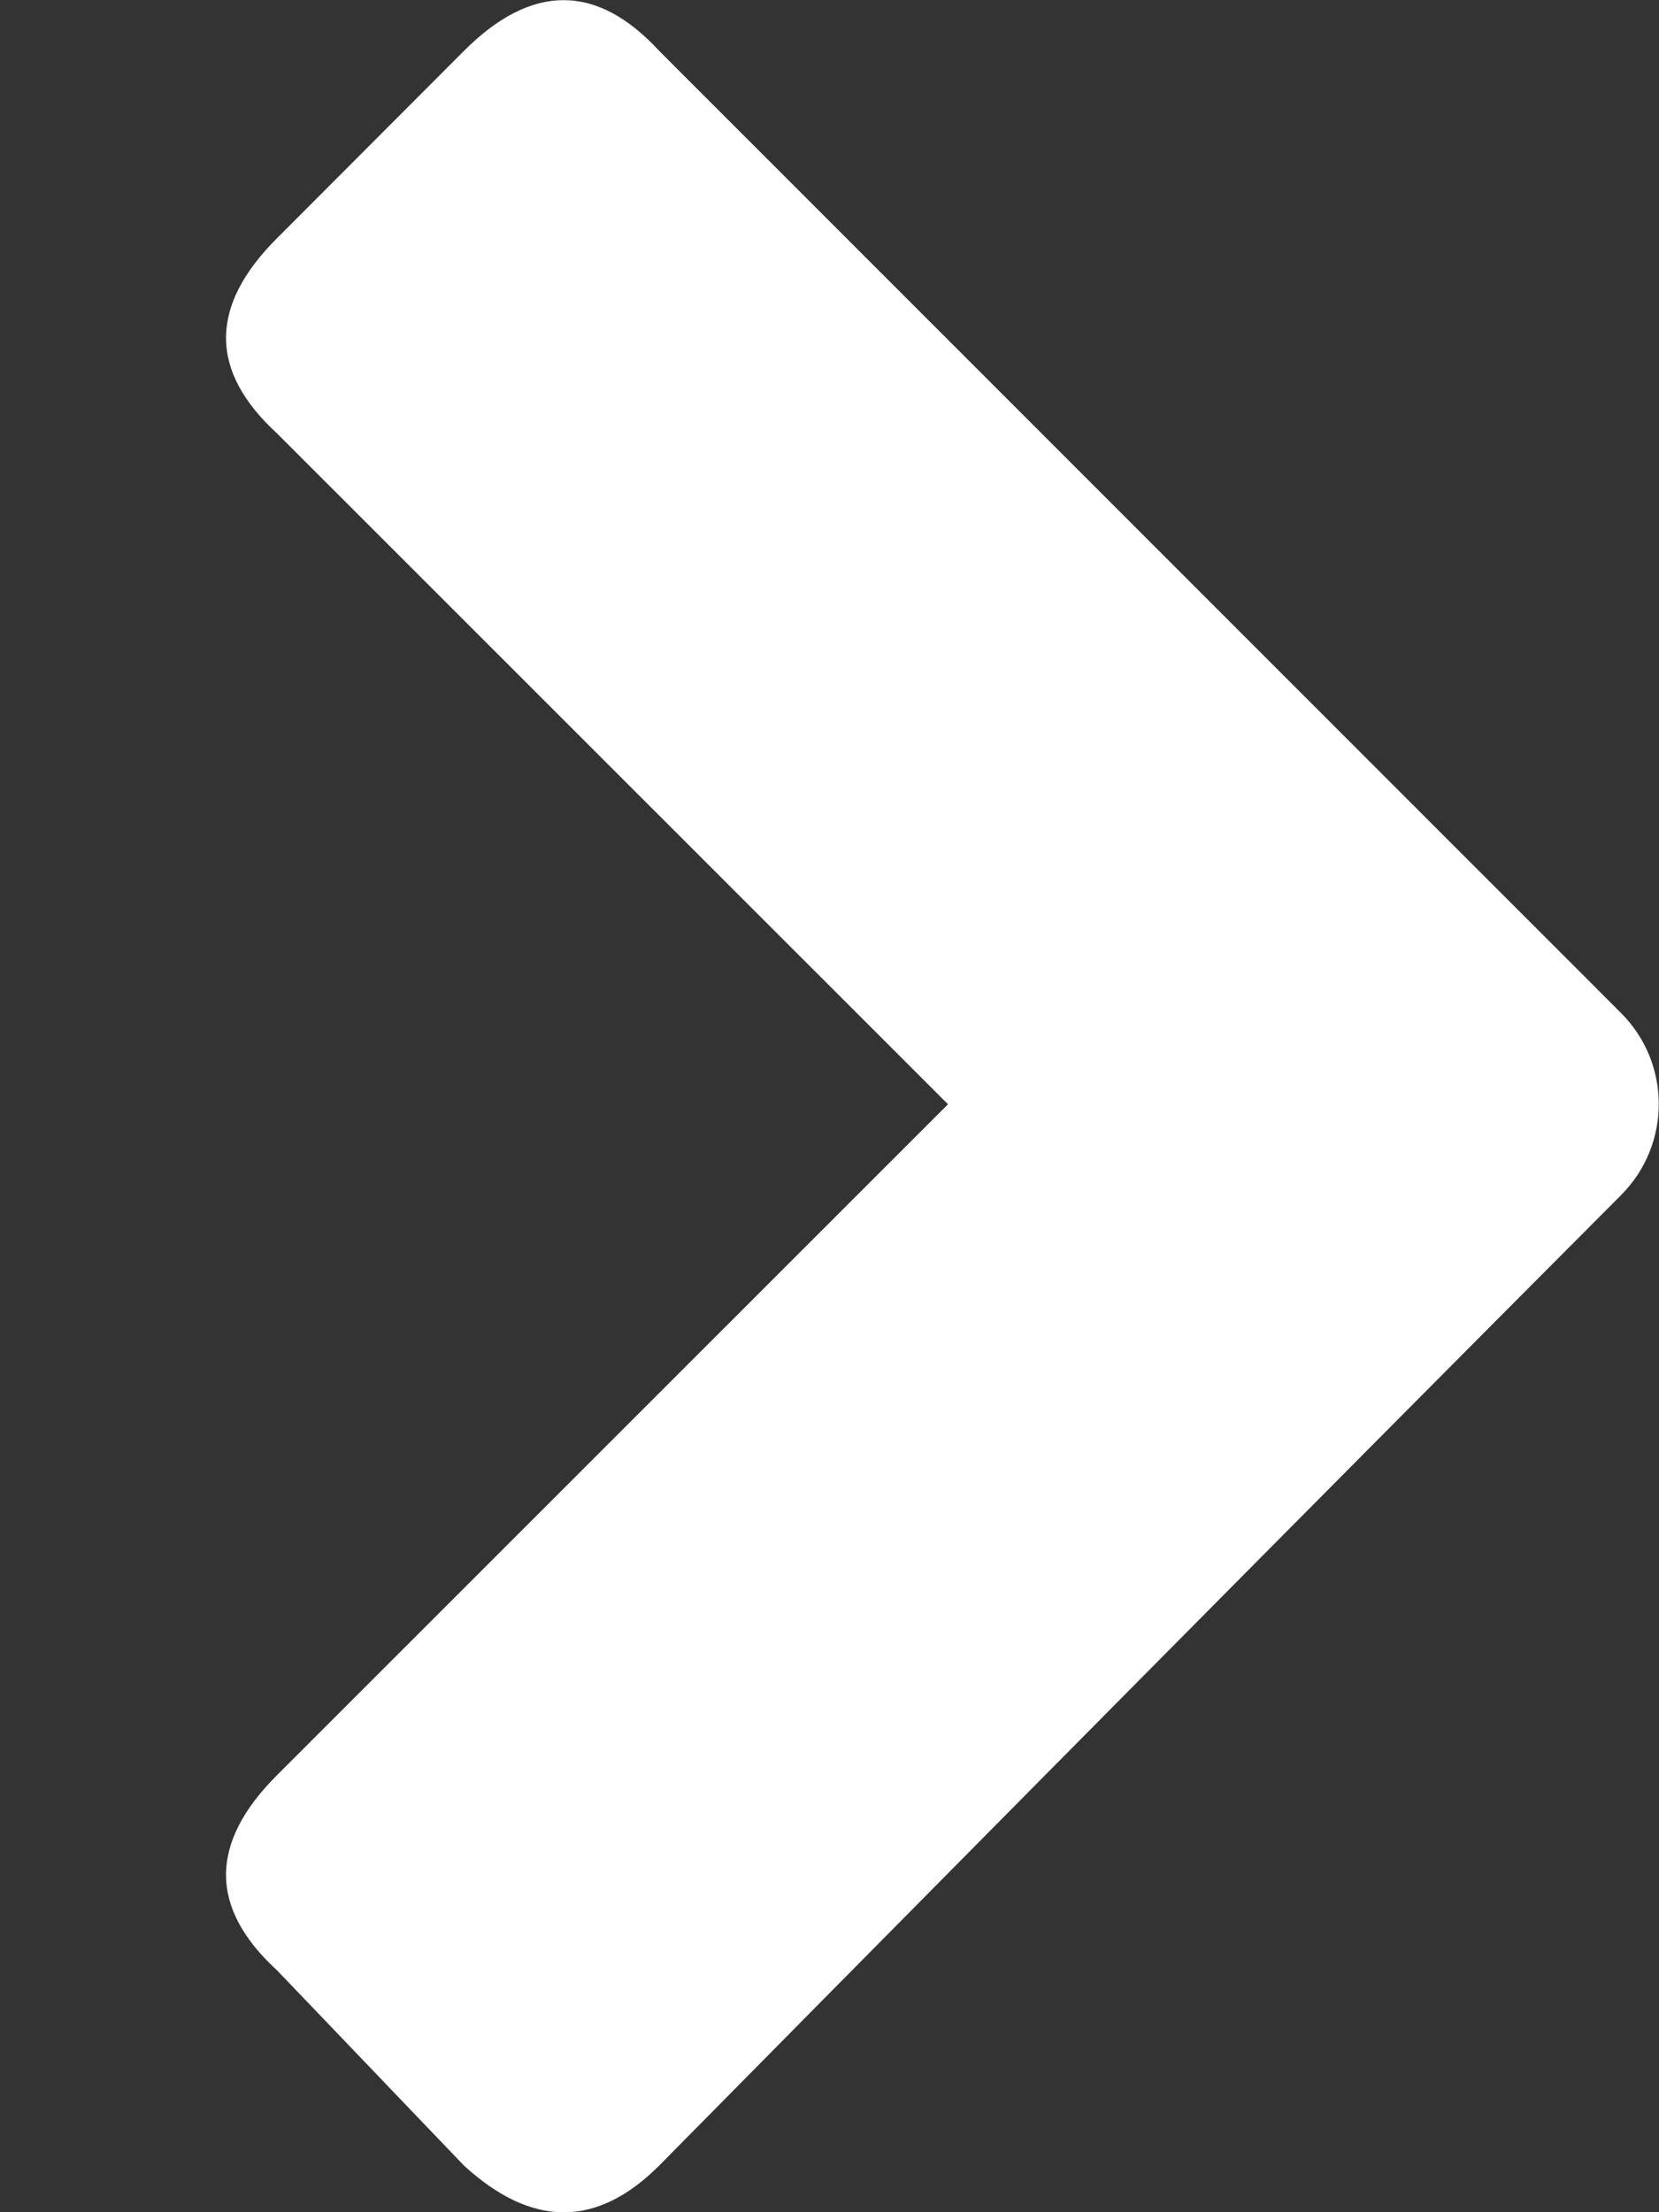 <svg fill="none" height="12" viewBox="0 0 9 12" width="9" xmlns="http://www.w3.org/2000/svg"><rect x="0" y="0" width="9" height="12" fill="#333333" stroke="none"/><path clip-rule="evenodd" d="m8.794 6.483c.273-.274.273-.715-0-.988-.786-.786-2.516-2.516-5.218-5.219-.338-.367-.692-.367-1.059 0l-1.014 1.016c-.369.368-.369.721 0 1.059l3.64 3.639-3.64 3.639c-.369.368-.369.721 0 1.059l1.014 1.059c.369.338.721.338 1.059 0 2.724-2.759 4.438-4.482 5.218-5.264z" fill="#fff" fill-rule="evenodd"/></svg>